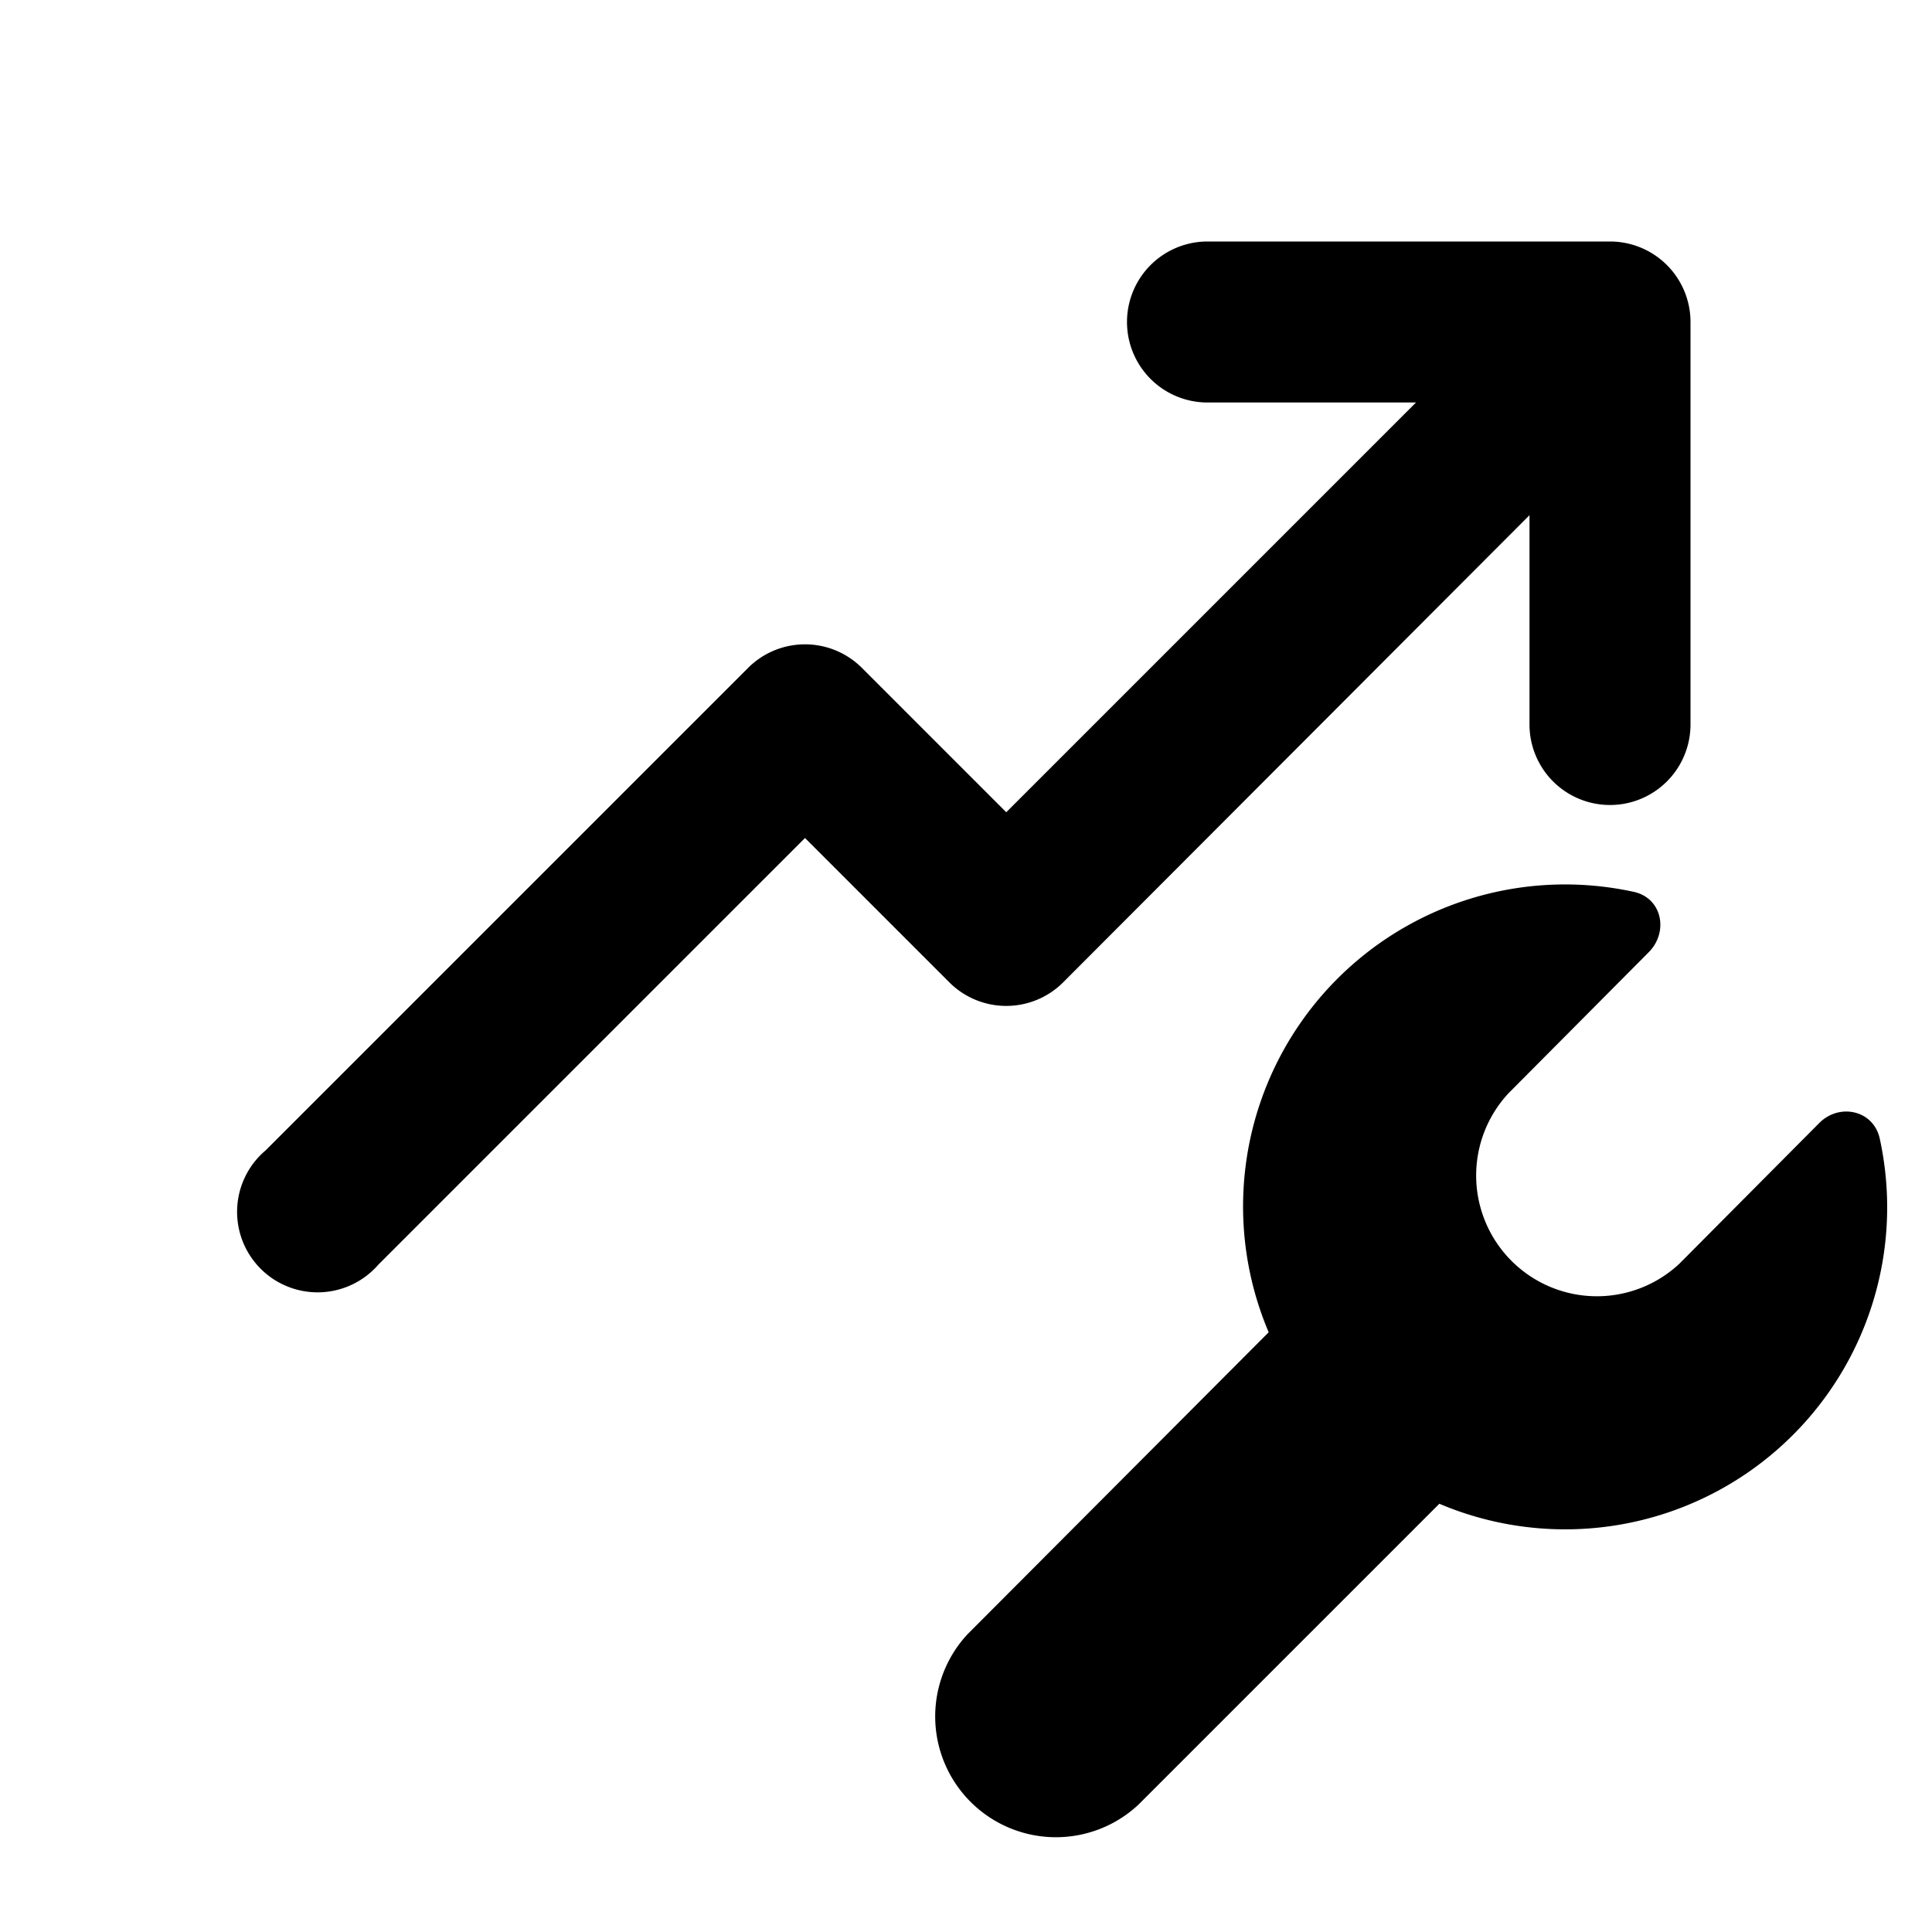 <svg fill="currentColor" viewBox="0 0 24 24"><path d="M21 4a1 1 0 0 0-1-1h-5a1 1 0 1 0 0 2h2.59l-5.09 5.09-1.8-1.8a1 1 0 0 0-1.4 0l-6 6a1 1 0 1 0 1.4 1.42l5.3-5.3 1.8 1.8a1 1 0 0 0 1.4 0L19 6.4V9a1 1 0 1 0 2 0V4Zm-.52 7.83c.25-.25.17-.67-.18-.75a4 4 0 0 0-4.54 5.47l-3.74 3.75a1.5 1.5 0 0 0 2.12 2.12l3.74-3.74a4 4 0 0 0 5.47-4.54c-.08-.35-.5-.44-.75-.19l-1.74 1.75a1.5 1.5 0 0 1-2.12-2.12l1.74-1.75Z"/></svg>